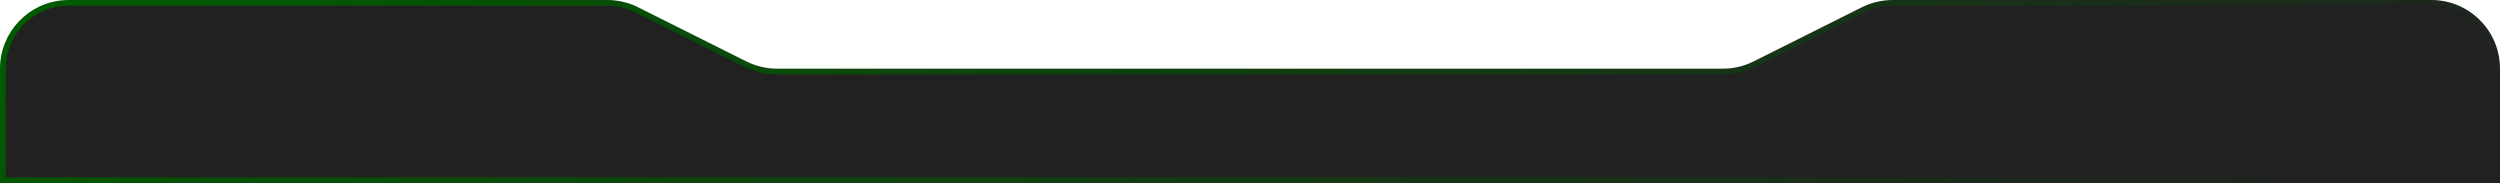 <svg xmlns="http://www.w3.org/2000/svg" width="437" height="32" viewBox="0 0 437 32" fill="none"><path d="M12 0.5H106.167C107.952 0.5 109.714 0.915 111.311 1.714L130.242 11.181C131.978 12.049 133.892 12.5 135.833 12.5H301.167C303.108 12.5 305.022 12.049 306.758 11.181L325.689 1.714C327.286 0.915 329.048 0.5 330.833 0.5H425C431.351 0.5 436.5 5.649 436.5 12V31.5H0.5V12C0.5 5.847 5.332 0.823 11.408 0.515L12 0.5Z" fill="#212121" stroke="url(#paint0_linear_4055_184)"></path><defs><linearGradient id="paint0_linear_4055_184" x1="1.33785e-06" y1="7.29" x2="95.422" y2="195.132" gradientUnits="userSpaceOnUse"><stop stop-color="#005B00"></stop><stop offset="1" stop-color="#212121"></stop></linearGradient></defs></svg>